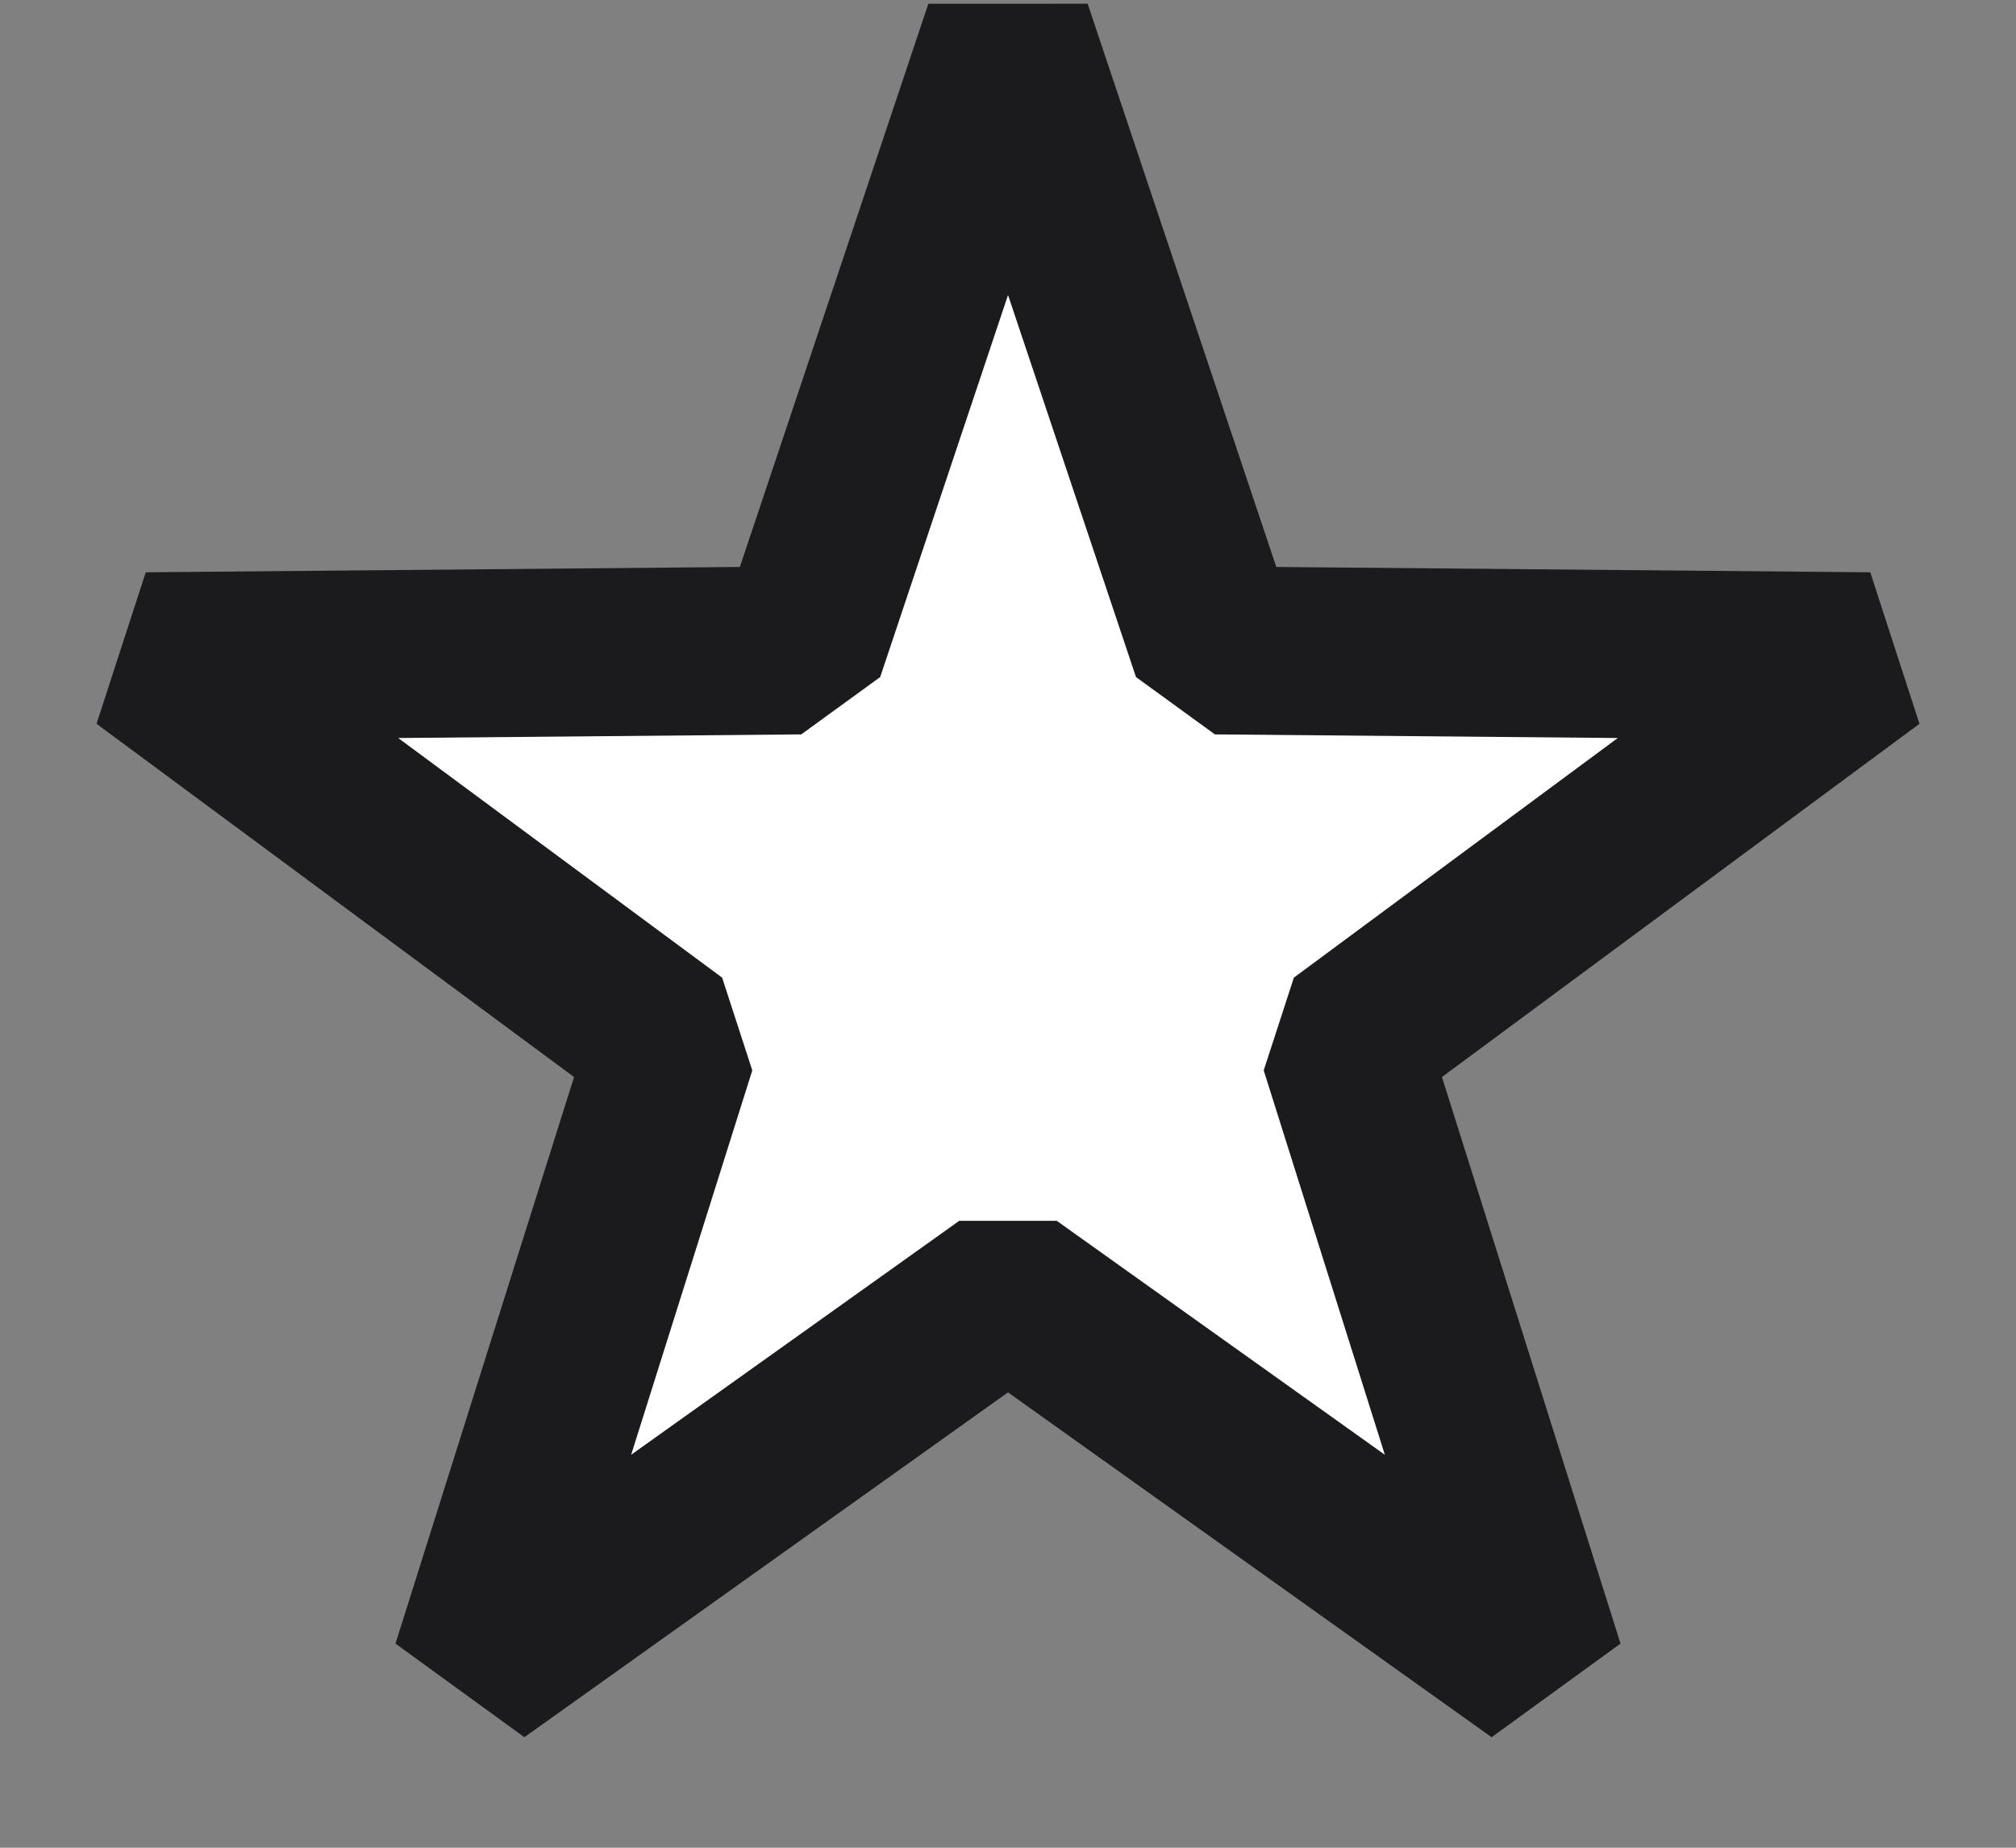 <svg width="12" height="11" viewBox="0 0 12 11" fill="none" xmlns="http://www.w3.org/2000/svg">
    <rect x="0" y="0" width="12" height="11" fill="#808080" stroke="none"/>
    <path d="M6 0.181L7.236 3.872L11.128 3.907L7.999 6.222L9.169 9.935L6 7.675L2.831 9.935L4.001 6.222L0.872 3.907L4.765 3.872L6 0.181Z" fill="white" stroke="#1B1B1D" stroke-linejoin="bevel"/>
</svg>